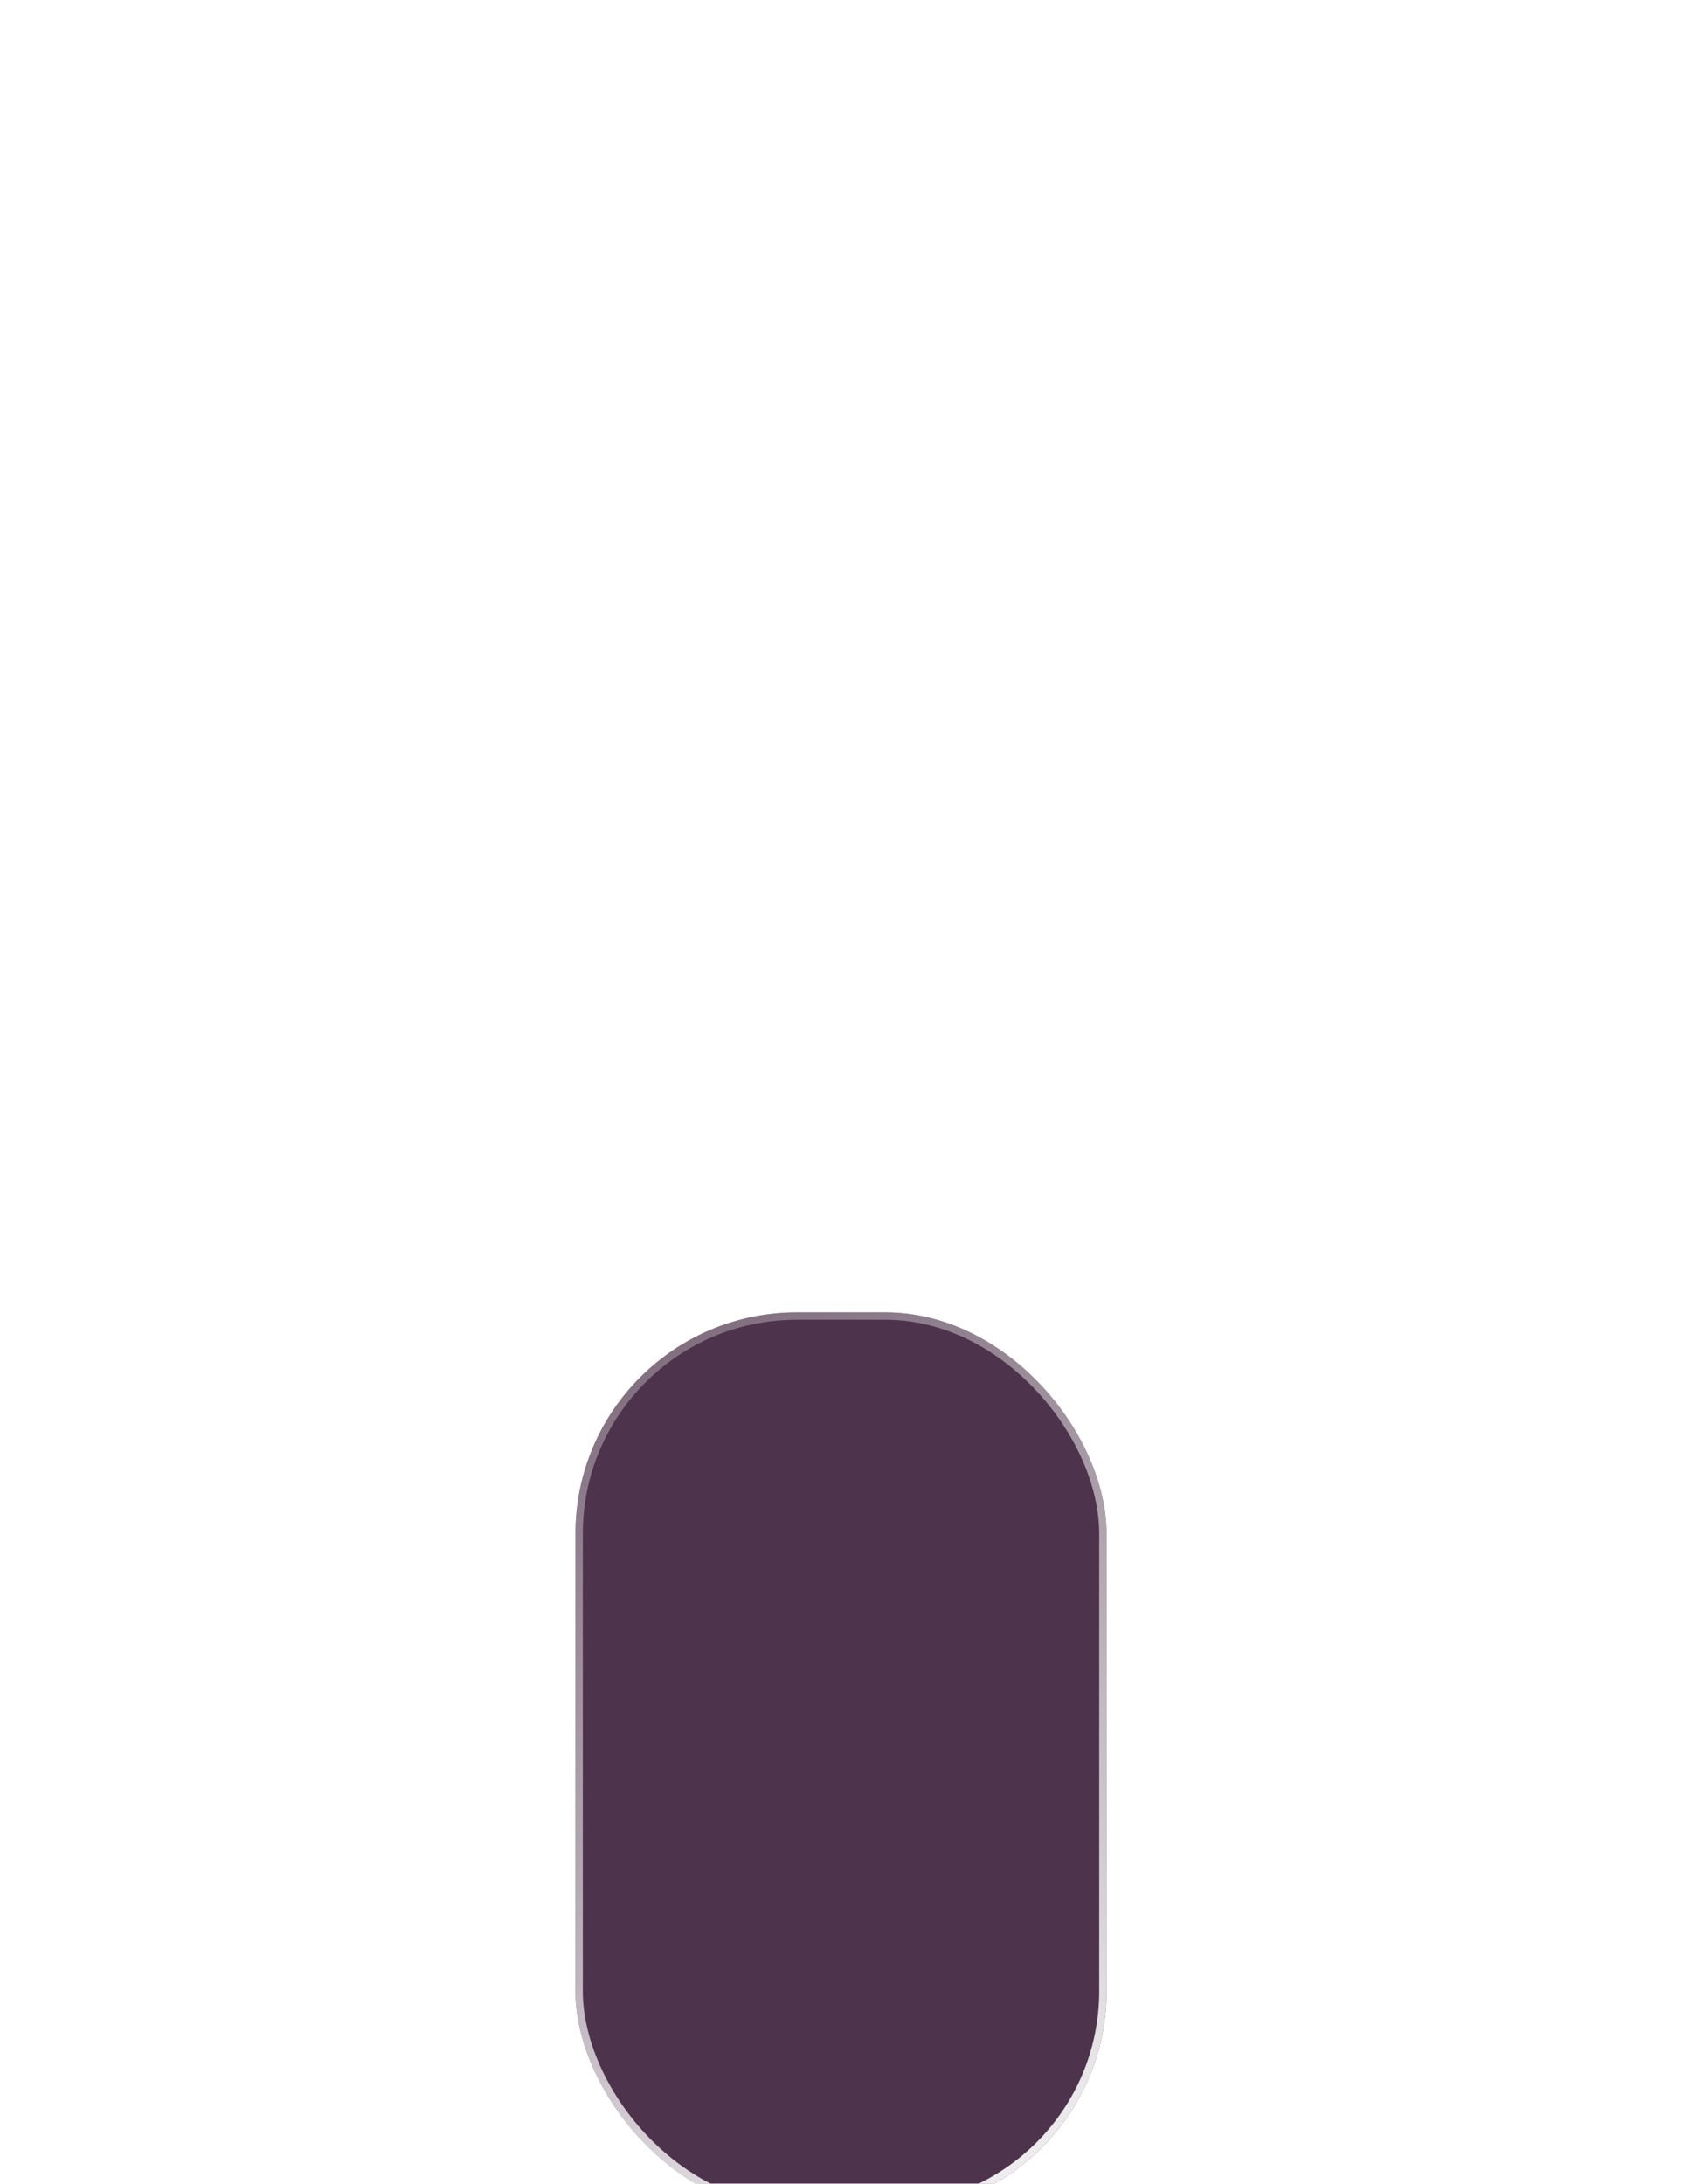 <?xml version="1.0" encoding="UTF-8"?> <svg xmlns="http://www.w3.org/2000/svg" width="114" height="148" viewBox="0 0 114 148" fill="none"> <g filter="url(#filter0_dddddd_583_754)"> <rect x="75" y="61" width="36" height="61" rx="15" transform="rotate(180 75 61)" fill="#4D334B"></rect> <rect x="74.75" y="60.75" width="35.5" height="60.5" rx="14.75" transform="rotate(180 74.75 60.75)" stroke="url(#paint0_linear_583_754)" stroke-width="0.5"></rect> </g> <path d="M57.524 29.958L61.264 25.514V23.6H50.77V25.998H57.766L54.268 30.156V32.114H55.676C58.008 32.114 59.02 33.016 59.02 34.402C59.02 35.832 57.81 36.734 55.764 36.734C54.026 36.734 52.354 36.14 51.254 35.216L50.022 37.438C51.452 38.56 53.63 39.22 55.808 39.22C59.944 39.22 61.902 36.976 61.902 34.38C61.902 32.07 60.428 30.332 57.524 29.958Z" fill="white"></path> <defs> <filter id="filter0_dddddd_583_754" x="0.755" y="0" width="112.49" height="147.051" filterUnits="userSpaceOnUse" color-interpolation-filters="sRGB"> <feFlood flood-opacity="0" result="BackgroundImageFix"></feFlood> <feColorMatrix in="SourceAlpha" type="matrix" values="0 0 0 0 0 0 0 0 0 0 0 0 0 0 0 0 0 0 127 0" result="hardAlpha"></feColorMatrix> <feOffset dy="1.323"></feOffset> <feGaussianBlur stdDeviation="0.529"></feGaussianBlur> <feColorMatrix type="matrix" values="0 0 0 0 0 0 0 0 0 0 0 0 0 0 0 0 0 0 0.02 0"></feColorMatrix> <feBlend mode="normal" in2="BackgroundImageFix" result="effect1_dropShadow_583_754"></feBlend> <feColorMatrix in="SourceAlpha" type="matrix" values="0 0 0 0 0 0 0 0 0 0 0 0 0 0 0 0 0 0 127 0" result="hardAlpha"></feColorMatrix> <feOffset dy="3.179"></feOffset> <feGaussianBlur stdDeviation="1.272"></feGaussianBlur> <feColorMatrix type="matrix" values="0 0 0 0 0 0 0 0 0 0 0 0 0 0 0 0 0 0 0.028 0"></feColorMatrix> <feBlend mode="normal" in2="effect1_dropShadow_583_754" result="effect2_dropShadow_583_754"></feBlend> <feColorMatrix in="SourceAlpha" type="matrix" values="0 0 0 0 0 0 0 0 0 0 0 0 0 0 0 0 0 0 127 0" result="hardAlpha"></feColorMatrix> <feOffset dy="5.986"></feOffset> <feGaussianBlur stdDeviation="2.394"></feGaussianBlur> <feColorMatrix type="matrix" values="0 0 0 0 0 0 0 0 0 0 0 0 0 0 0 0 0 0 0.035 0"></feColorMatrix> <feBlend mode="normal" in2="effect2_dropShadow_583_754" result="effect3_dropShadow_583_754"></feBlend> <feColorMatrix in="SourceAlpha" type="matrix" values="0 0 0 0 0 0 0 0 0 0 0 0 0 0 0 0 0 0 127 0" result="hardAlpha"></feColorMatrix> <feOffset dy="10.678"></feOffset> <feGaussianBlur stdDeviation="4.271"></feGaussianBlur> <feColorMatrix type="matrix" values="0 0 0 0 0 0 0 0 0 0 0 0 0 0 0 0 0 0 0.042 0"></feColorMatrix> <feBlend mode="normal" in2="effect3_dropShadow_583_754" result="effect4_dropShadow_583_754"></feBlend> <feColorMatrix in="SourceAlpha" type="matrix" values="0 0 0 0 0 0 0 0 0 0 0 0 0 0 0 0 0 0 127 0" result="hardAlpha"></feColorMatrix> <feOffset dy="19.972"></feOffset> <feGaussianBlur stdDeviation="7.989"></feGaussianBlur> <feColorMatrix type="matrix" values="0 0 0 0 0 0 0 0 0 0 0 0 0 0 0 0 0 0 0.05 0"></feColorMatrix> <feBlend mode="normal" in2="effect4_dropShadow_583_754" result="effect5_dropShadow_583_754"></feBlend> <feColorMatrix in="SourceAlpha" type="matrix" values="0 0 0 0 0 0 0 0 0 0 0 0 0 0 0 0 0 0 127 0" result="hardAlpha"></feColorMatrix> <feOffset dy="47.806"></feOffset> <feGaussianBlur stdDeviation="19.122"></feGaussianBlur> <feColorMatrix type="matrix" values="0 0 0 0 0 0 0 0 0 0 0 0 0 0 0 0 0 0 0.07 0"></feColorMatrix> <feBlend mode="normal" in2="effect5_dropShadow_583_754" result="effect6_dropShadow_583_754"></feBlend> <feBlend mode="normal" in="SourceGraphic" in2="effect6_dropShadow_583_754" result="shape"></feBlend> </filter> <linearGradient id="paint0_linear_583_754" x1="72" y1="58" x2="121" y2="142.5" gradientUnits="userSpaceOnUse"> <stop stop-color="white"></stop> <stop offset="1" stop-color="white" stop-opacity="0"></stop> </linearGradient> </defs> </svg> 